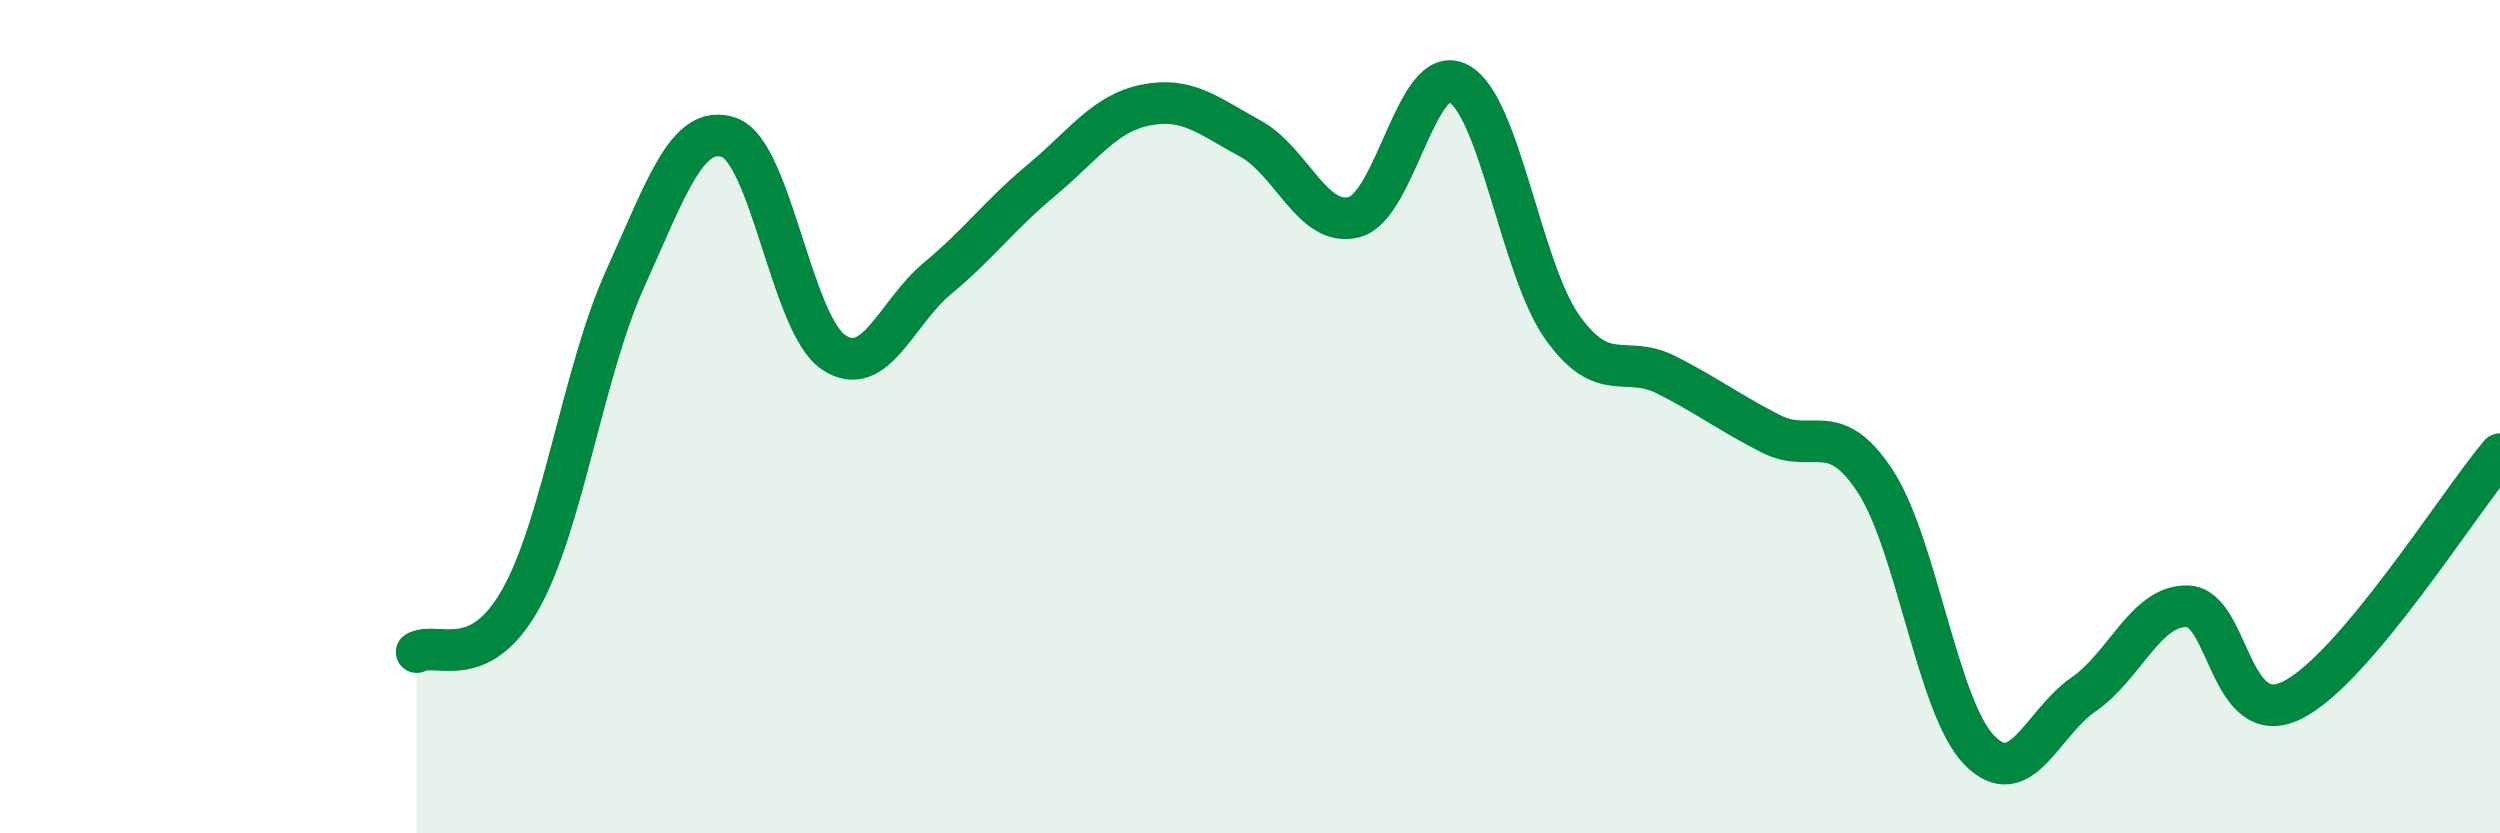 
    <svg width="60" height="20" viewBox="0 0 60 20" xmlns="http://www.w3.org/2000/svg">
      <path
        d="M 10,15.65 C 10.5,15.39 11.5,16.16 12.5,14.37 C 13.5,12.58 14,8.91 15,6.7 C 16,4.49 16.5,2.95 17.5,3.3 C 18.5,3.65 19,7.77 20,8.45 C 21,9.13 21.5,7.51 22.5,6.68 C 23.5,5.85 24,5.15 25,4.32 C 26,3.49 26.5,2.72 27.5,2.52 C 28.5,2.32 29,2.78 30,3.32 C 31,3.86 31.5,5.47 32.5,5.21 C 33.5,4.95 34,1.47 35,2 C 36,2.53 36.5,6.46 37.5,7.86 C 38.5,9.26 39,8.49 40,9 C 41,9.51 41.5,9.9 42.5,10.41 C 43.5,10.92 44,10.02 45,11.54 C 46,13.06 46.5,16.97 47.5,18 C 48.5,19.03 49,17.36 50,16.67 C 51,15.98 51.5,14.52 52.5,14.55 C 53.5,14.58 53.5,17.54 55,16.81 C 56.5,16.08 59,12.08 60,10.9L60 20L10 20Z"
        fill="#008740"
        opacity="0.1"
        stroke-linecap="round"
        stroke-linejoin="round"
      />
      <path
        d="M 10,15.65 C 10.5,15.39 11.5,16.16 12.5,14.37 C 13.5,12.58 14,8.91 15,6.7 C 16,4.49 16.5,2.95 17.5,3.3 C 18.5,3.65 19,7.77 20,8.45 C 21,9.13 21.5,7.51 22.5,6.68 C 23.5,5.85 24,5.15 25,4.32 C 26,3.49 26.5,2.72 27.5,2.52 C 28.5,2.32 29,2.78 30,3.32 C 31,3.86 31.5,5.47 32.5,5.21 C 33.5,4.95 34,1.47 35,2 C 36,2.53 36.5,6.46 37.5,7.86 C 38.5,9.26 39,8.49 40,9 C 41,9.51 41.5,9.9 42.5,10.41 C 43.5,10.92 44,10.02 45,11.54 C 46,13.06 46.5,16.97 47.5,18 C 48.5,19.03 49,17.36 50,16.67 C 51,15.98 51.5,14.52 52.5,14.55 C 53.5,14.58 53.5,17.54 55,16.81 C 56.5,16.08 59,12.08 60,10.9"
        stroke="#008740"
        stroke-width="1"
        fill="none"
        stroke-linecap="round"
        stroke-linejoin="round"
      />
    </svg>
  